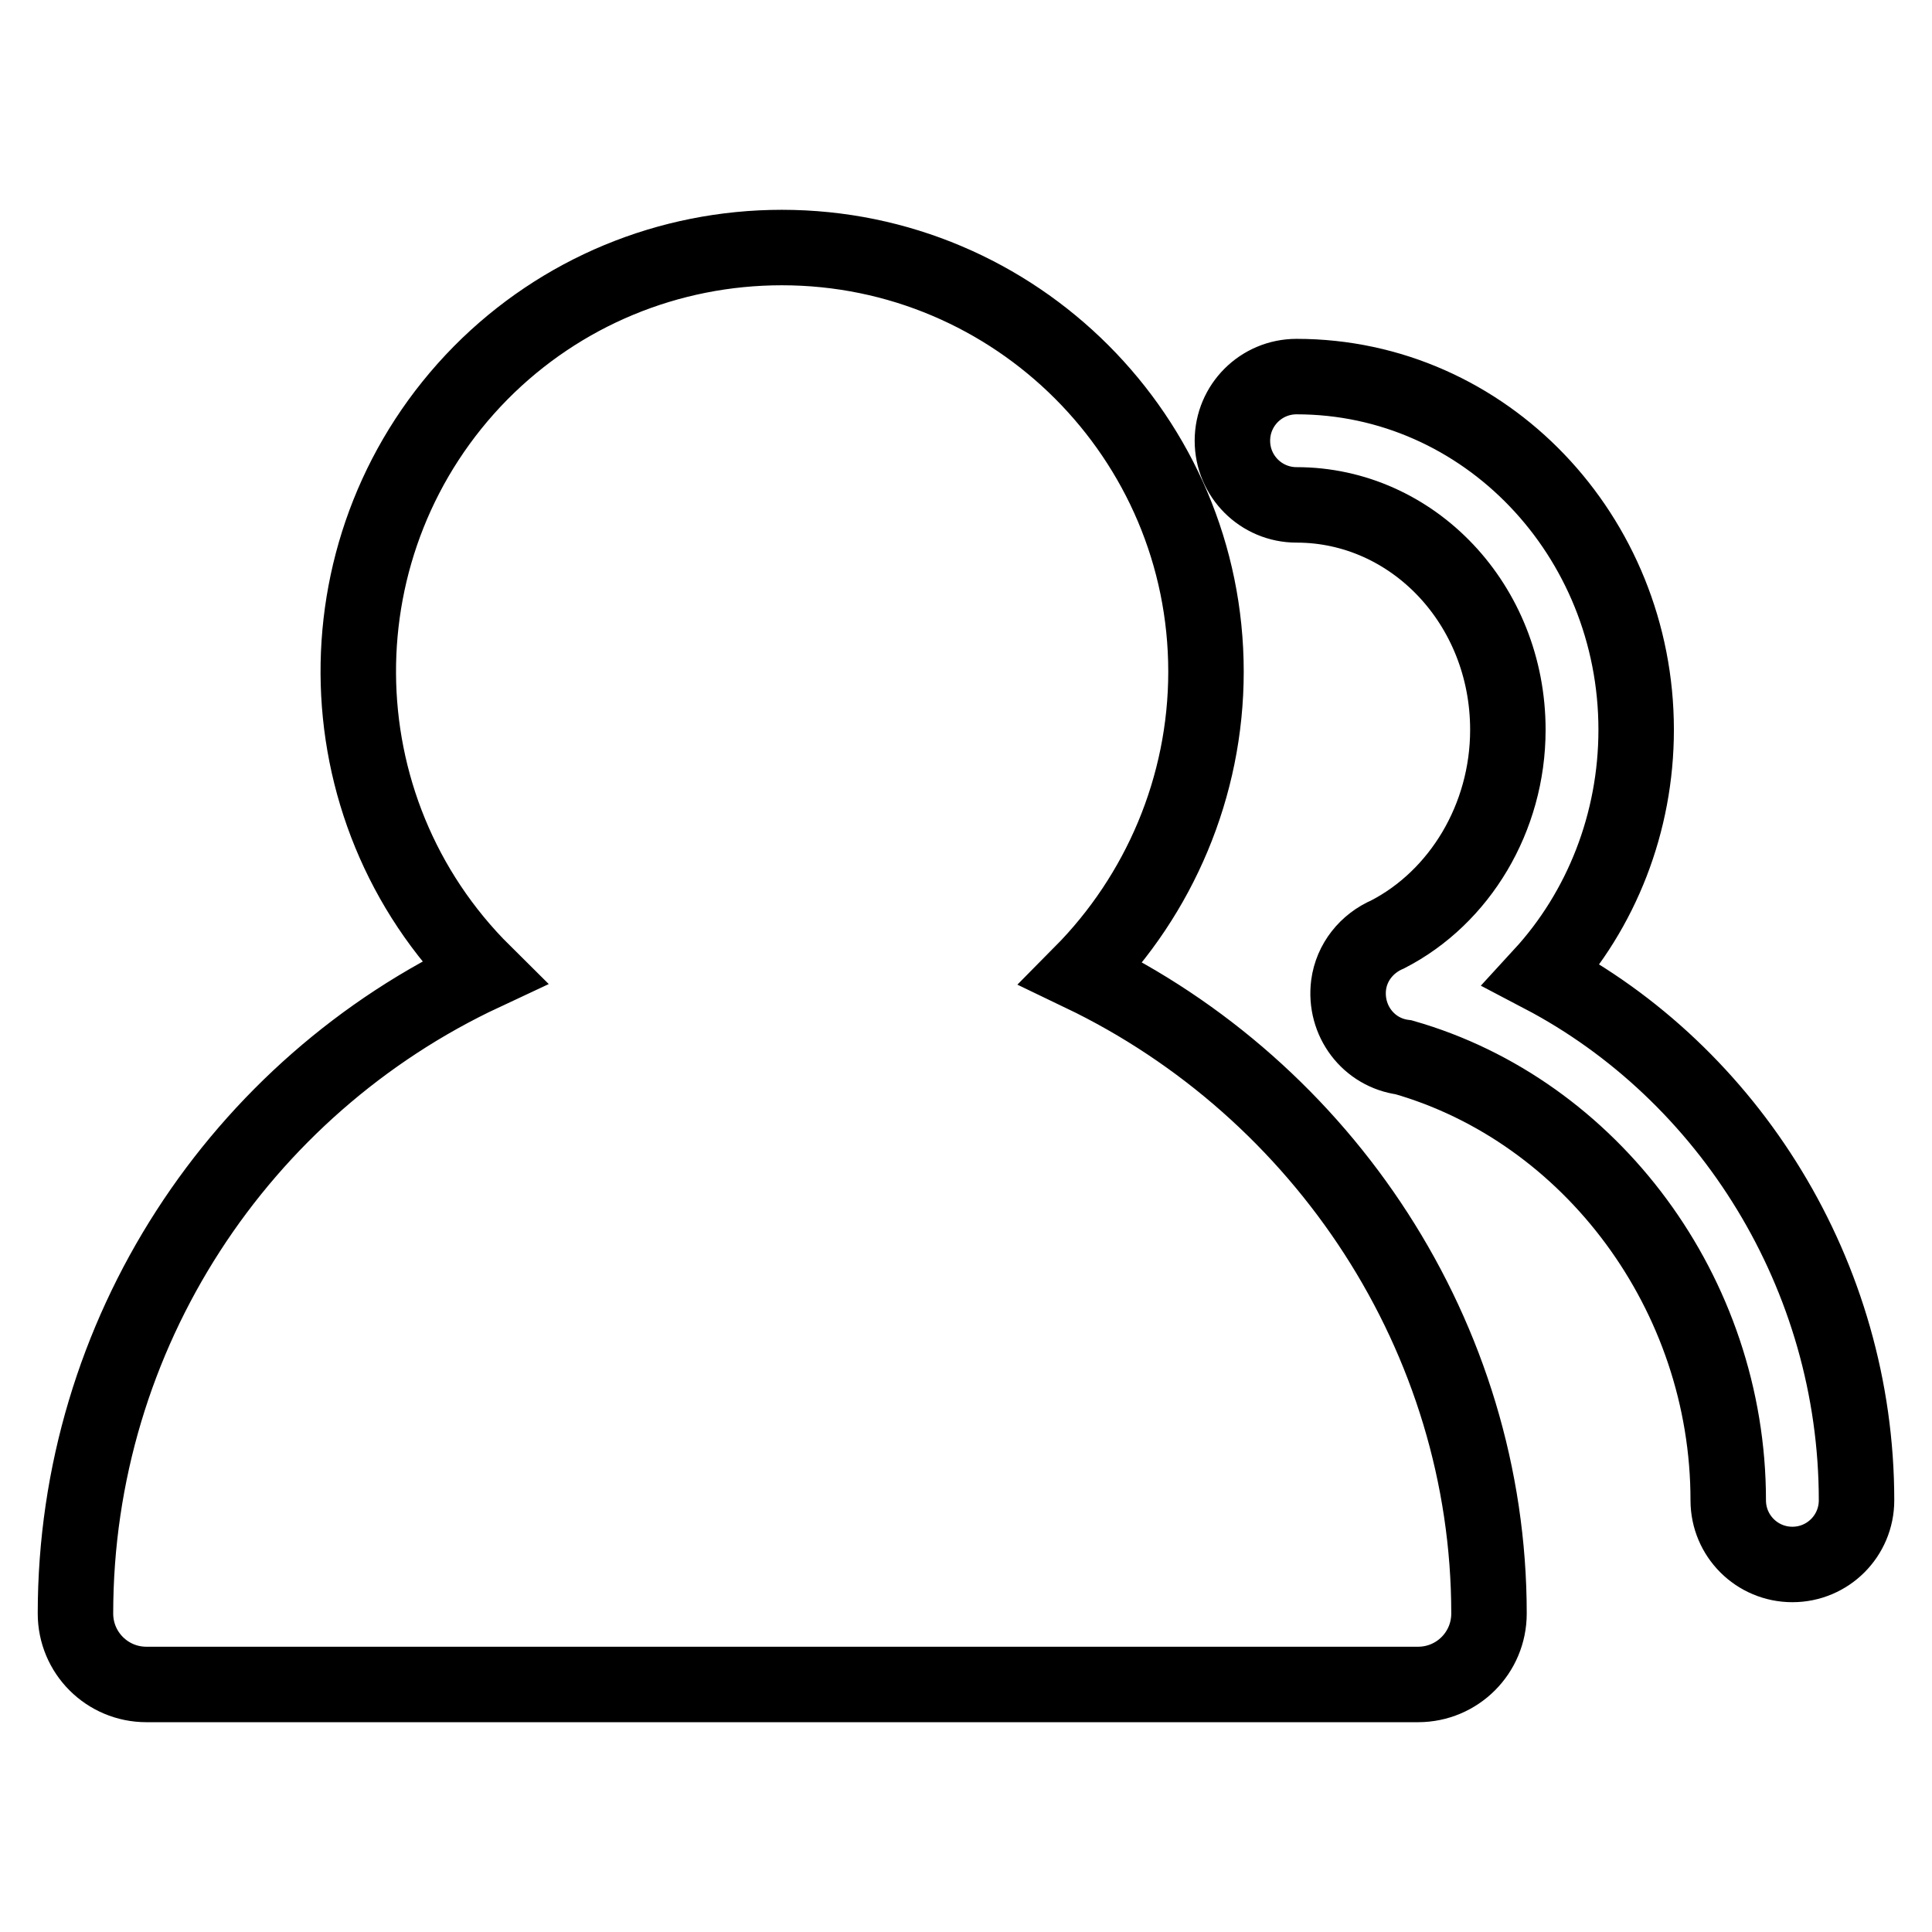 <?xml version="1.0" encoding="utf-8"?>
<!-- Svg Vector Icons : http://www.onlinewebfonts.com/icon -->
<!DOCTYPE svg PUBLIC "-//W3C//DTD SVG 1.1//EN" "http://www.w3.org/Graphics/SVG/1.1/DTD/svg11.dtd">
<svg version="1.1" xmlns="http://www.w3.org/2000/svg" xmlns:xlink="http://www.w3.org/1999/xlink" x="0px" y="0px" viewBox="0 0 256 256" enable-background="new 0 0 256 256" xml:space="preserve">
<g> <path stroke-width="10" fill-opacity="0" stroke="#000000"  d="M186,140.1c-4.7-0.6-7.9-4.9-7.3-9.6c0.4-3,2.4-5.5,5.2-6.7c9.5-4.9,15.9-15.4,15.9-27.1 c0-16.6-12.6-29.8-28-29.8c-4.7,0-8.5-3.8-8.5-8.5c0-4.7,3.8-8.5,8.5-8.5c25,0,45,21.1,45,46.8c0,12.3-4.6,23.9-12.5,32.5 c24.8,13,41.7,39.8,41.7,69.6c0,4.7-3.8,8.5-8.5,8.5s-8.5-3.8-8.5-8.5C229,171.4,210.8,147.2,186,140.1L186,140.1z M64.1,128.9 c-22-21.8-22.2-57.4-0.4-79.5c10.6-10.7,24.9-16.6,39.9-16.6c31,0,56.2,25.2,56.2,56.2c0,15.3-6.2,29.6-16.5,40 c32.1,15.4,54,48.2,54,84.8c0,5.2-4.2,9.4-9.4,9.4l0,0H19.4c-5.2,0-9.4-4.2-9.4-9.4l0,0C10,176.7,31.8,144,64.1,128.9L64.1,128.9z" /></g>
</svg>